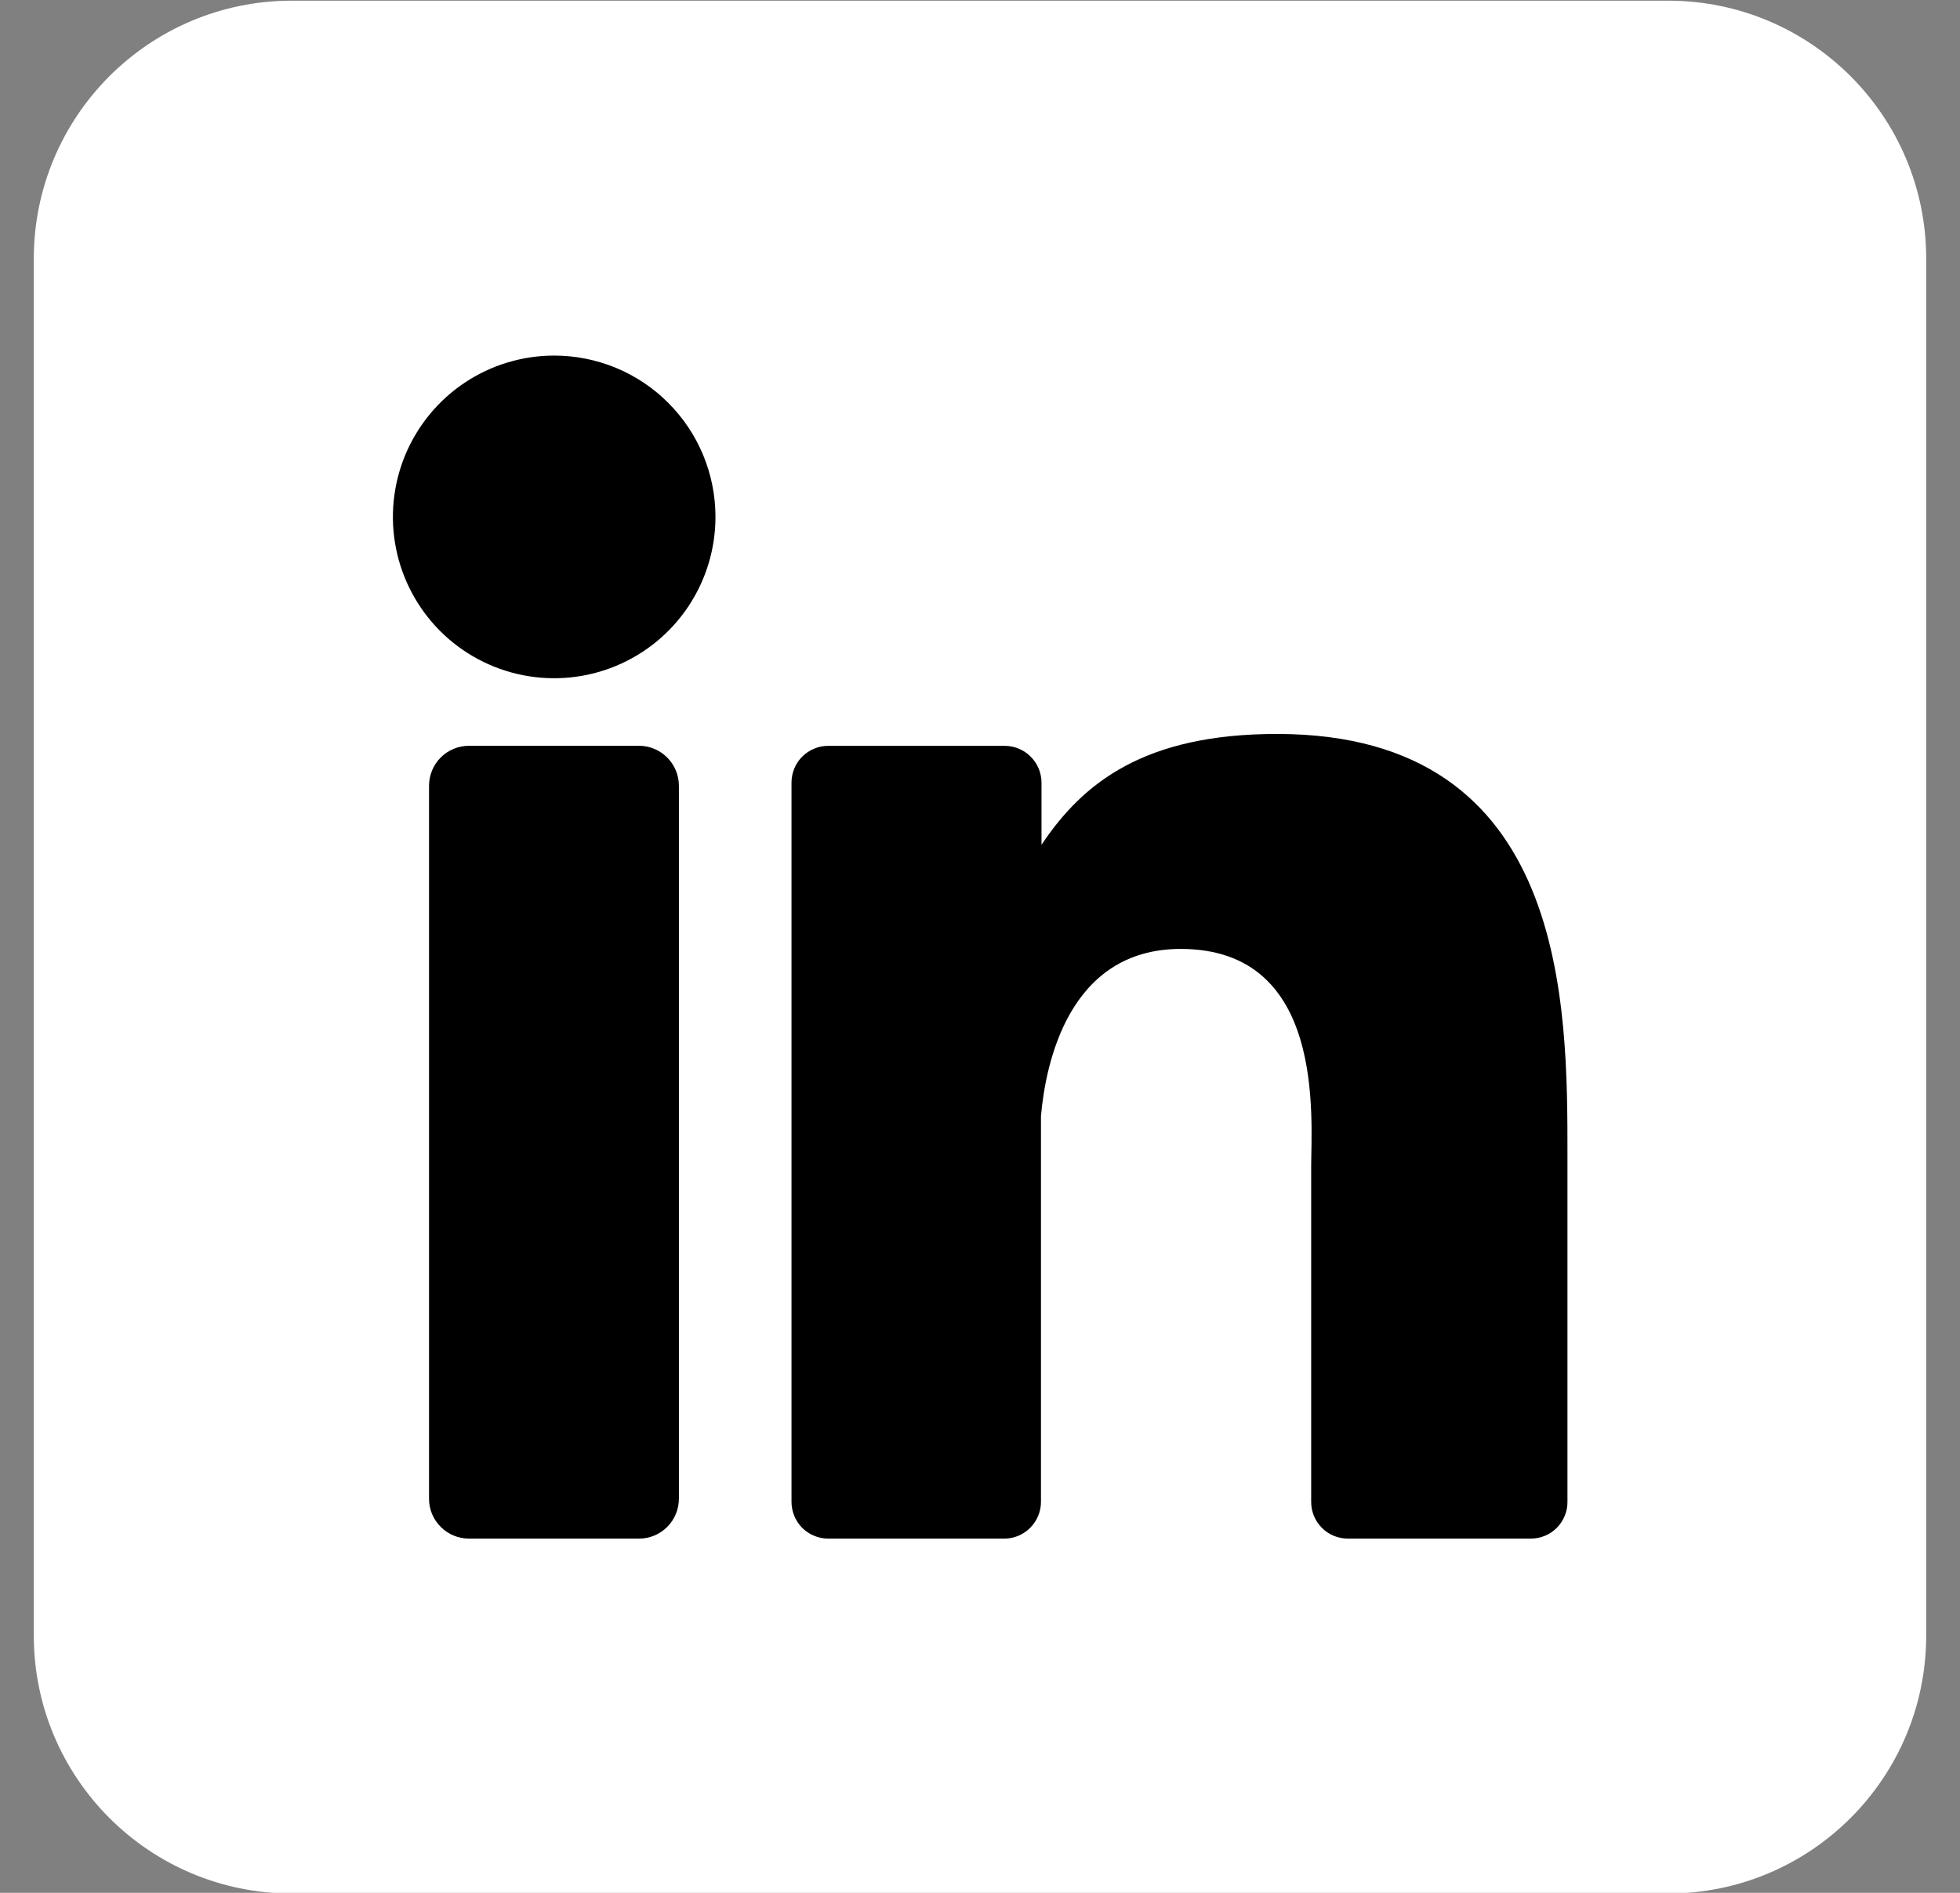 <svg width="29" height="28" viewBox="0 0 29 28" fill="none" xmlns="http://www.w3.org/2000/svg">
<rect x="0" y="0" width="29" height="28" fill="#808080" stroke="none"/>
<g id="fi_3536505" clip-path="url(#clip0_77_11439)">
<g id="Layer 2">
<g id="linkedin">
<path id="background" d="M24.682 0.01H4.318C2.209 0.01 0.5 1.719 0.5 3.828V24.192C0.5 26.301 2.209 28.01 4.318 28.01H24.682C26.791 28.01 28.5 26.301 28.5 24.192V3.828C28.5 1.719 26.791 0.01 24.682 0.01Z" fill="white"/>
<g id="icon">
<path id="Vector" d="M10.586 7.646C10.586 8.118 10.446 8.58 10.184 8.972C9.922 9.365 9.549 9.67 9.113 9.851C8.677 10.032 8.197 10.079 7.734 9.987C7.271 9.895 6.846 9.668 6.512 9.334C6.179 9 5.951 8.575 5.859 8.112C5.767 7.649 5.815 7.169 5.995 6.733C6.176 6.297 6.482 5.924 6.874 5.662C7.266 5.4 7.728 5.26 8.2 5.26C8.833 5.26 9.44 5.511 9.887 5.959C10.335 6.406 10.586 7.013 10.586 7.646Z" fill="black"/>
<path id="Vector_2" d="M10.045 11.624V22.167C10.045 22.244 10.03 22.322 10.001 22.393C9.971 22.465 9.928 22.531 9.873 22.586C9.818 22.641 9.753 22.685 9.681 22.715C9.609 22.745 9.532 22.76 9.455 22.76H6.939C6.862 22.76 6.785 22.745 6.713 22.715C6.641 22.686 6.576 22.642 6.521 22.587C6.466 22.532 6.422 22.467 6.392 22.395C6.363 22.323 6.347 22.246 6.348 22.168V11.624C6.348 11.467 6.41 11.316 6.521 11.205C6.632 11.094 6.783 11.032 6.939 11.032H9.455C9.611 11.032 9.762 11.095 9.872 11.206C9.983 11.317 10.045 11.467 10.045 11.624Z" fill="black"/>
<path id="Vector_3" d="M23.192 17.112V22.216C23.193 22.287 23.179 22.358 23.151 22.424C23.124 22.491 23.084 22.55 23.034 22.601C22.983 22.652 22.923 22.692 22.857 22.719C22.791 22.746 22.72 22.76 22.648 22.76H19.944C19.872 22.76 19.802 22.746 19.735 22.719C19.669 22.692 19.609 22.652 19.559 22.601C19.508 22.55 19.468 22.491 19.441 22.424C19.413 22.358 19.4 22.287 19.4 22.216V17.27C19.4 16.532 19.616 14.037 17.47 14.037C15.807 14.037 15.469 15.744 15.402 16.511V22.216C15.402 22.359 15.346 22.496 15.245 22.598C15.145 22.7 15.009 22.758 14.866 22.76H12.253C12.182 22.76 12.111 22.746 12.046 22.718C11.979 22.691 11.92 22.651 11.869 22.601C11.819 22.55 11.779 22.49 11.752 22.424C11.725 22.358 11.711 22.287 11.711 22.216V11.578C11.711 11.506 11.725 11.435 11.752 11.369C11.779 11.303 11.819 11.243 11.869 11.193C11.92 11.142 11.979 11.102 12.046 11.075C12.111 11.047 12.182 11.033 12.253 11.033H14.866C15.01 11.033 15.148 11.091 15.25 11.193C15.352 11.295 15.41 11.433 15.41 11.578V12.497C16.027 11.571 16.942 10.857 18.894 10.857C23.218 10.857 23.192 14.895 23.192 17.112Z" fill="black"/>
</g>
</g>
</g>
</g>
<defs>
<clipPath id="clip0_77_11439">
<rect width="28" height="28" fill="white" transform="translate(0.5 0.01)"/>
</clipPath>
</defs>
</svg>

